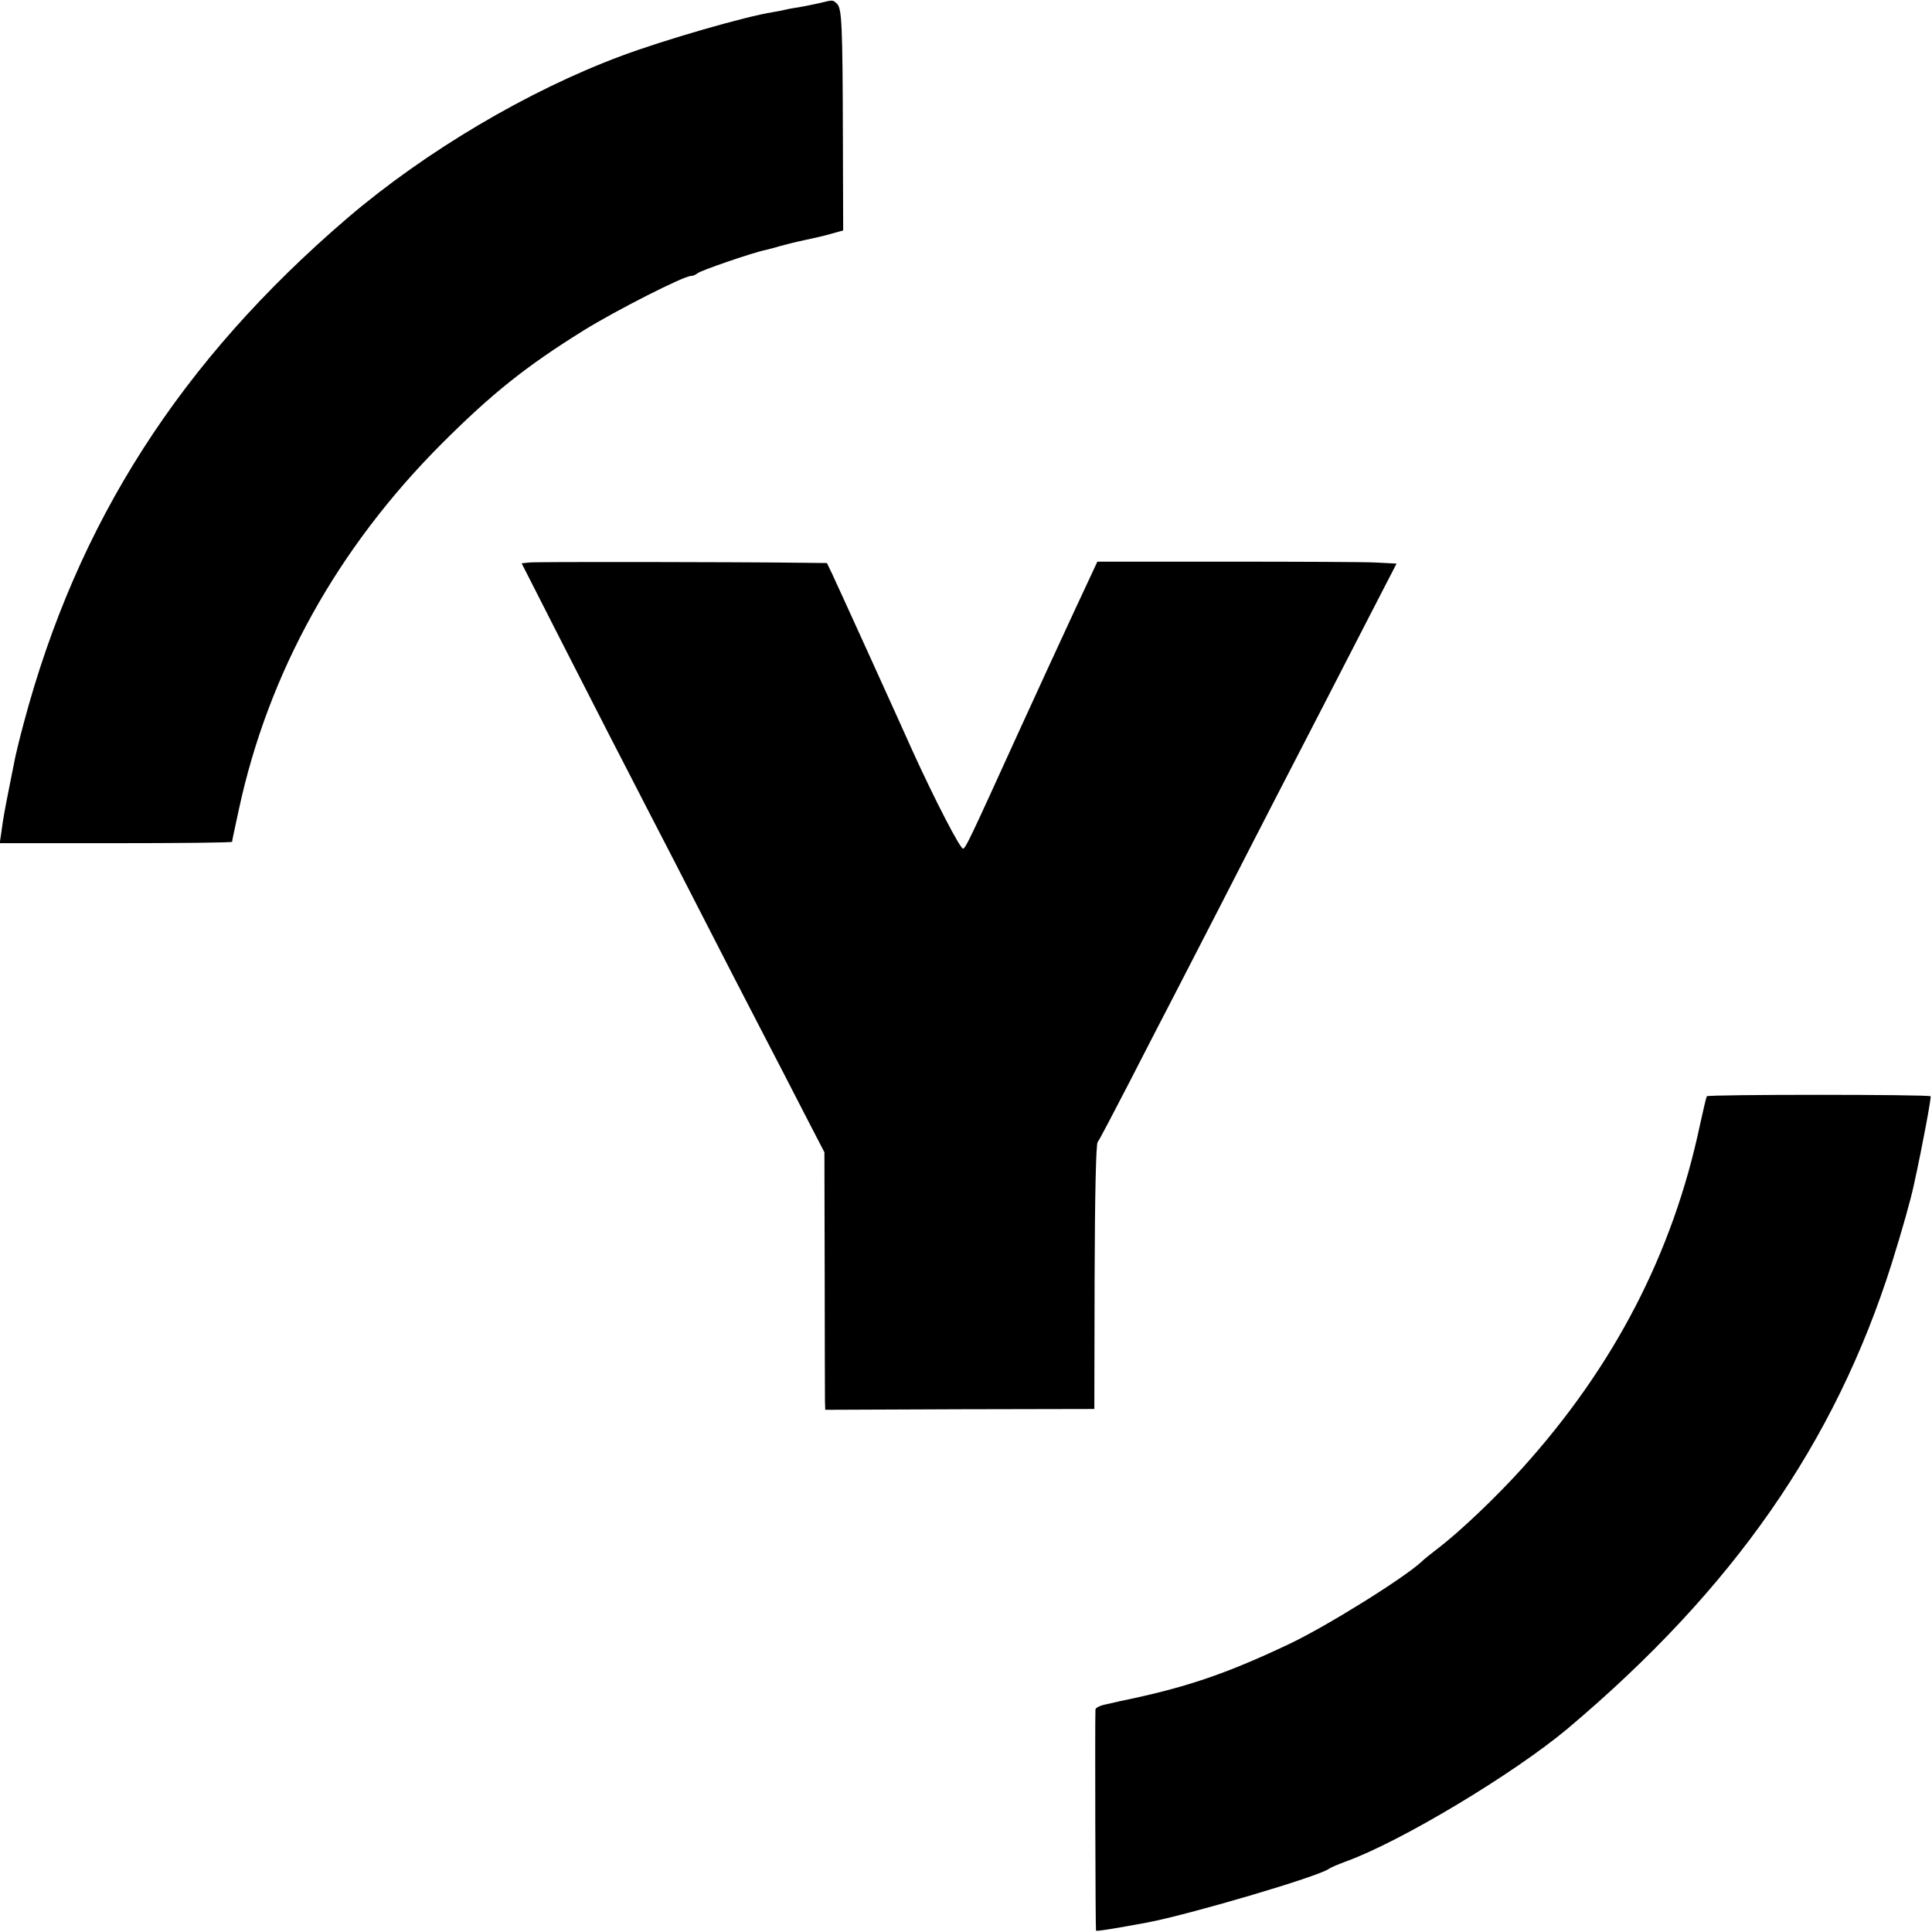 <?xml version="1.0" standalone="no"?>
<!DOCTYPE svg PUBLIC "-//W3C//DTD SVG 20010904//EN"
 "http://www.w3.org/TR/2001/REC-SVG-20010904/DTD/svg10.dtd">
<svg version="1.0" xmlns="http://www.w3.org/2000/svg"
 width="700pt" height="700pt" viewBox="0 0 700 700"
 preserveAspectRatio="xMidYMid meet">
<g transform="translate(0,700) scale(0.1,-0.1)"
fill="#000000" stroke="none">
<path d="M2970 6989 c-19 -4 -50 -11 -69 -14 -19 -3 -43 -7 -55 -10 -12 -3
-32 -7 -46 -9 -101 -16 -392 -100 -550 -159 -338 -126 -709 -346 -990 -586
-606 -519 -980 -1103 -1174 -1831 -14 -52 -27 -106 -30 -120 -3 -14 -12 -59
-20 -100 -21 -105 -25 -129 -31 -175 l-6 -40 421 0 c231 0 420 2 421 5 1 10 7
35 24 115 107 498 357 948 734 1326 184 184 307 282 516 412 118 73 362 197
388 197 7 0 17 4 23 9 9 10 205 77 247 85 12 3 36 9 52 14 17 5 57 15 90 22
33 7 78 17 100 24 l40 11 -1 325 c-1 426 -4 478 -21 496 -16 15 -14 15 -63 3z"/>
<path d="M1918 4962 l-28 -3 141 -277 c78 -152 181 -355 230 -449 49 -95 129
-251 178 -345 188 -367 266 -518 331 -643 37 -71 101 -195 142 -275 l75 -145
1 -435 c0 -239 1 -449 1 -466 l1 -32 488 2 487 1 1 477 c1 298 5 483 11 490 6
7 56 103 113 213 56 110 131 254 165 320 34 66 111 215 170 330 59 116 145
282 190 370 109 211 231 447 349 677 l96 186 -78 4 c-42 2 -286 3 -542 3
l-464 0 -84 -180 c-46 -99 -139 -301 -207 -450 -171 -376 -184 -403 -195 -410
-9 -5 -104 179 -184 355 -21 47 -91 202 -156 345 -65 143 -126 277 -136 298
l-18 37 -90 1 c-247 3 -964 4 -988 1z"/>
<path d="M6184 3028 c-2 -3 -13 -51 -25 -105 -98 -463 -310 -873 -644 -1243
-95 -105 -224 -228 -305 -290 -25 -19 -51 -40 -58 -47 -61 -58 -346 -236 -482
-300 -232 -110 -379 -159 -614 -207 -6 -2 -28 -6 -48 -11 -21 -4 -38 -12 -39
-19 -2 -41 0 -798 2 -801 3 -3 65 7 184 29 150 28 623 167 660 195 5 4 33 16
60 26 200 72 609 318 805 482 599 505 968 1034 1174 1685 38 122 68 227 81
288 31 141 63 315 60 318 -7 7 -807 7 -811 0z"/>
</g>
</svg>
